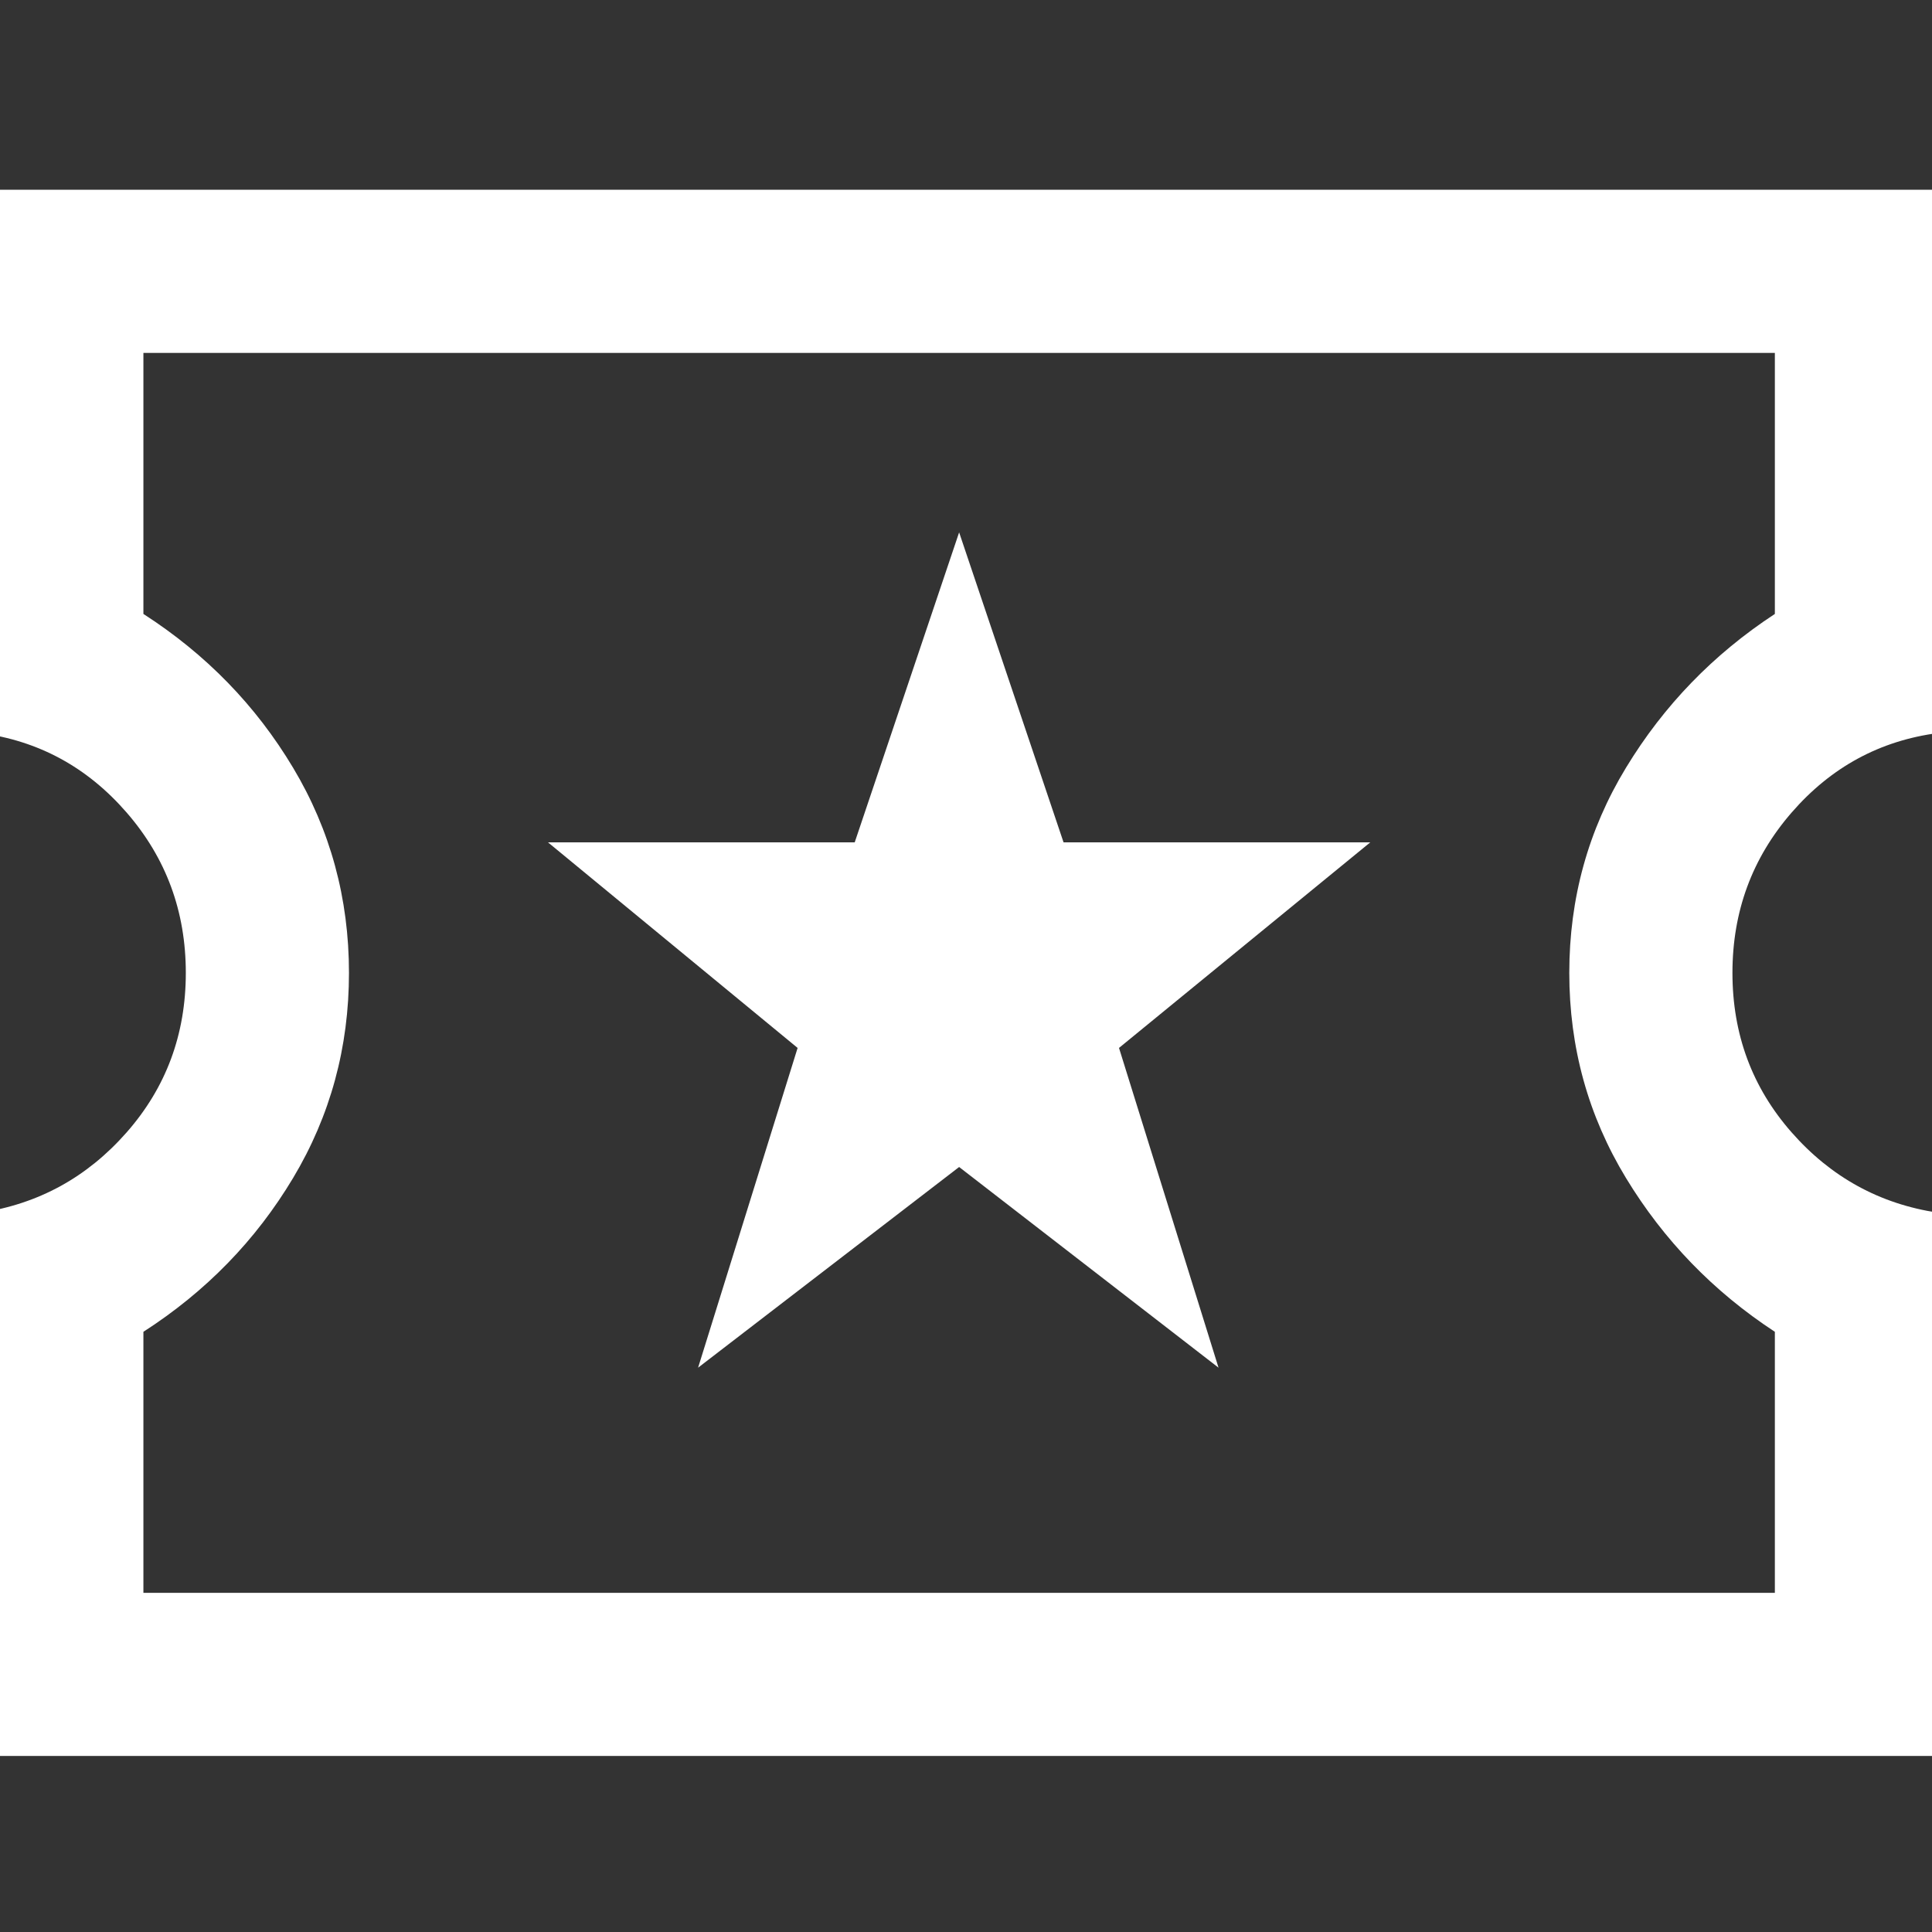 <?xml version="1.0" encoding="UTF-8" standalone="no"?>
<!-- Created with Inkscape (http://www.inkscape.org/) -->

<svg
   width="45"
   height="45"
   viewBox="0 0 45 45"
   version="1.1"
   id="svg1"
   xml:space="preserve"
   xmlns="http://www.w3.org/2000/svg"
   xmlns:svg="http://www.w3.org/2000/svg"><rect x="0" y="0" width="45" height="45" fill="#333333" stroke="none"/><defs
     id="defs1" /><g
     id="layer1"
     transform="translate(-1.176,-31.653)"><g
       style="fill:#fff"
       id="g1"
       transform="matrix(0.057,0,0,0.057,-3.844,81.673)"><path
         d="m 373.33,-318.67 106.67,-82 106,82 -40.67,-130.66 102.67,-84 H 522.67 L 480,-660 437.33,-533.33 H 312 l 102,84 z M 80,-160 v -222 q 35.67,-5.33 59.83,-32.83 Q 164,-442.33 164,-480 164,-517.67 139.83,-545.5 115.67,-573.33 80,-578 v -222 h 800 v 222 q -35.67,4.67 -59.83,32.5 -24.17,27.83 -24.17,65.5 0,37.67 24.17,65.17 24.16,27.5 59.83,32.83 v 222 z m 66.67,-66.67 H 813.33 V -333.33 Q 775.67,-358 752.5,-396.17 729.33,-434.33 729.33,-480 q 0,-45.67 23.17,-83.83 23.17,-38.17 60.83,-62.84 V -733.33 H 146.67 v 106.66 q 38.33,24.67 61.16,62.84 22.84,38.16 22.84,83.83 0,45.67 -22.84,83.83 Q 185,-358 146.67,-333.33 Z M 480,-480 Z"
         id="path1" /></g></g></svg>
